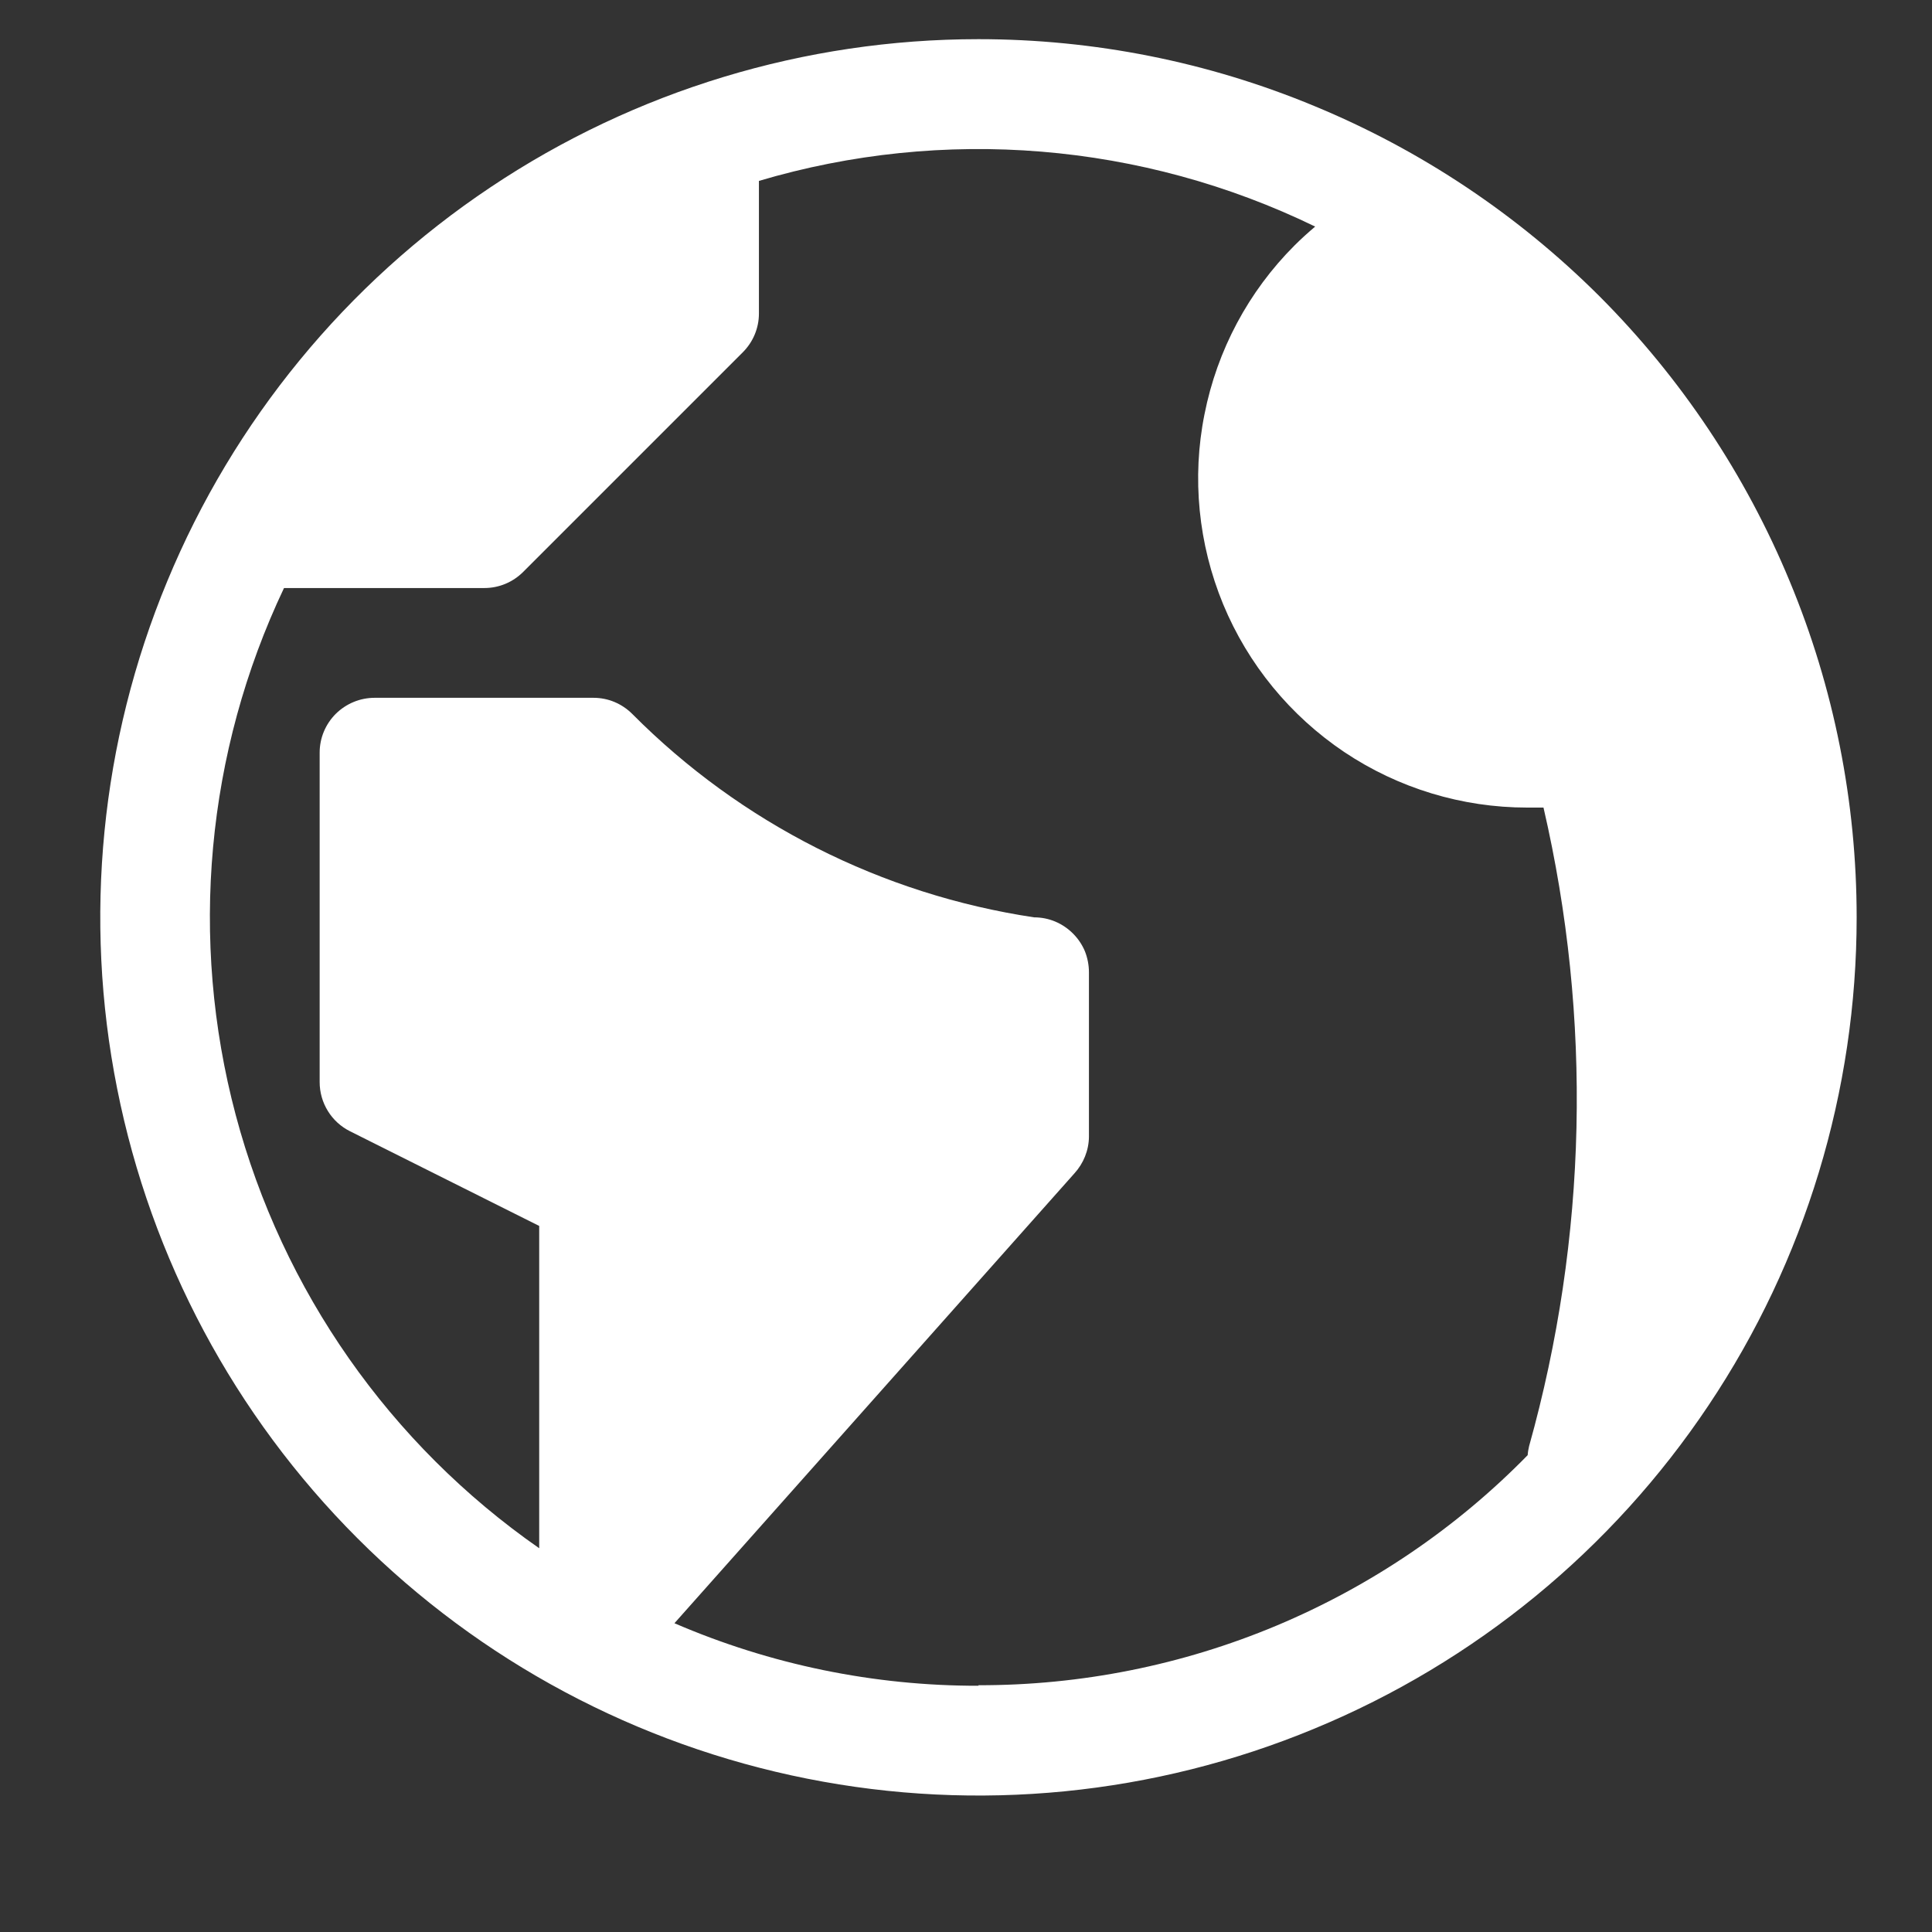 <svg width="11" height="11" viewBox="0 0 11 11" fill="none" xmlns="http://www.w3.org/2000/svg">
<rect x="0" y="0" width="11" height="11" fill="#333333" stroke="none"/>
<path d="M5.571 0.223C4.582 0.223 3.615 0.516 2.793 1.066C1.971 1.615 1.33 2.396 0.952 3.31C0.573 4.223 0.474 5.229 0.667 6.198C0.86 7.168 1.336 8.059 2.036 8.759C2.735 9.458 3.626 9.934 4.596 10.127C5.566 10.32 6.571 10.221 7.484 9.842C8.398 9.464 9.179 8.823 9.728 8.001C10.278 7.179 10.571 6.212 10.571 5.223C10.571 4.566 10.442 3.916 10.19 3.31C9.939 2.703 9.571 2.152 9.107 1.687C8.642 1.223 8.091 0.855 7.484 0.604C6.878 0.352 6.228 0.223 5.571 0.223ZM5.571 9.598C4.976 9.599 4.387 9.478 3.84 9.242L6.117 6.681C6.169 6.624 6.199 6.55 6.2 6.473V5.536C6.2 5.495 6.192 5.454 6.177 5.416C6.161 5.378 6.138 5.344 6.109 5.315C6.08 5.286 6.046 5.263 6.008 5.247C5.97 5.231 5.929 5.223 5.888 5.223C5.021 5.093 4.218 4.687 3.6 4.065C3.571 4.036 3.537 4.013 3.499 3.997C3.461 3.981 3.42 3.973 3.379 3.973H2.133C2.05 3.973 1.971 4.006 1.912 4.064C1.853 4.123 1.82 4.202 1.82 4.285V6.161C1.82 6.219 1.836 6.276 1.867 6.326C1.897 6.375 1.941 6.415 1.993 6.441L3.07 6.98V8.815C2.22 8.223 1.608 7.349 1.342 6.348C1.076 5.347 1.173 4.284 1.617 3.348H2.758C2.841 3.348 2.92 3.315 2.979 3.256L4.229 2.006C4.288 1.947 4.321 1.868 4.321 1.785V1.03C5.372 0.718 6.502 0.811 7.488 1.29C7.448 1.324 7.408 1.36 7.37 1.398C7.108 1.66 6.93 1.994 6.858 2.358C6.785 2.721 6.823 3.098 6.964 3.44C7.106 3.783 7.346 4.075 7.654 4.282C7.962 4.488 8.324 4.598 8.695 4.598H8.788C9.066 5.798 9.038 7.048 8.706 8.234C8.702 8.251 8.699 8.268 8.698 8.285C8.291 8.701 7.804 9.031 7.267 9.256C6.73 9.481 6.153 9.596 5.571 9.595V9.598Z" fill="white"/>
</svg>
